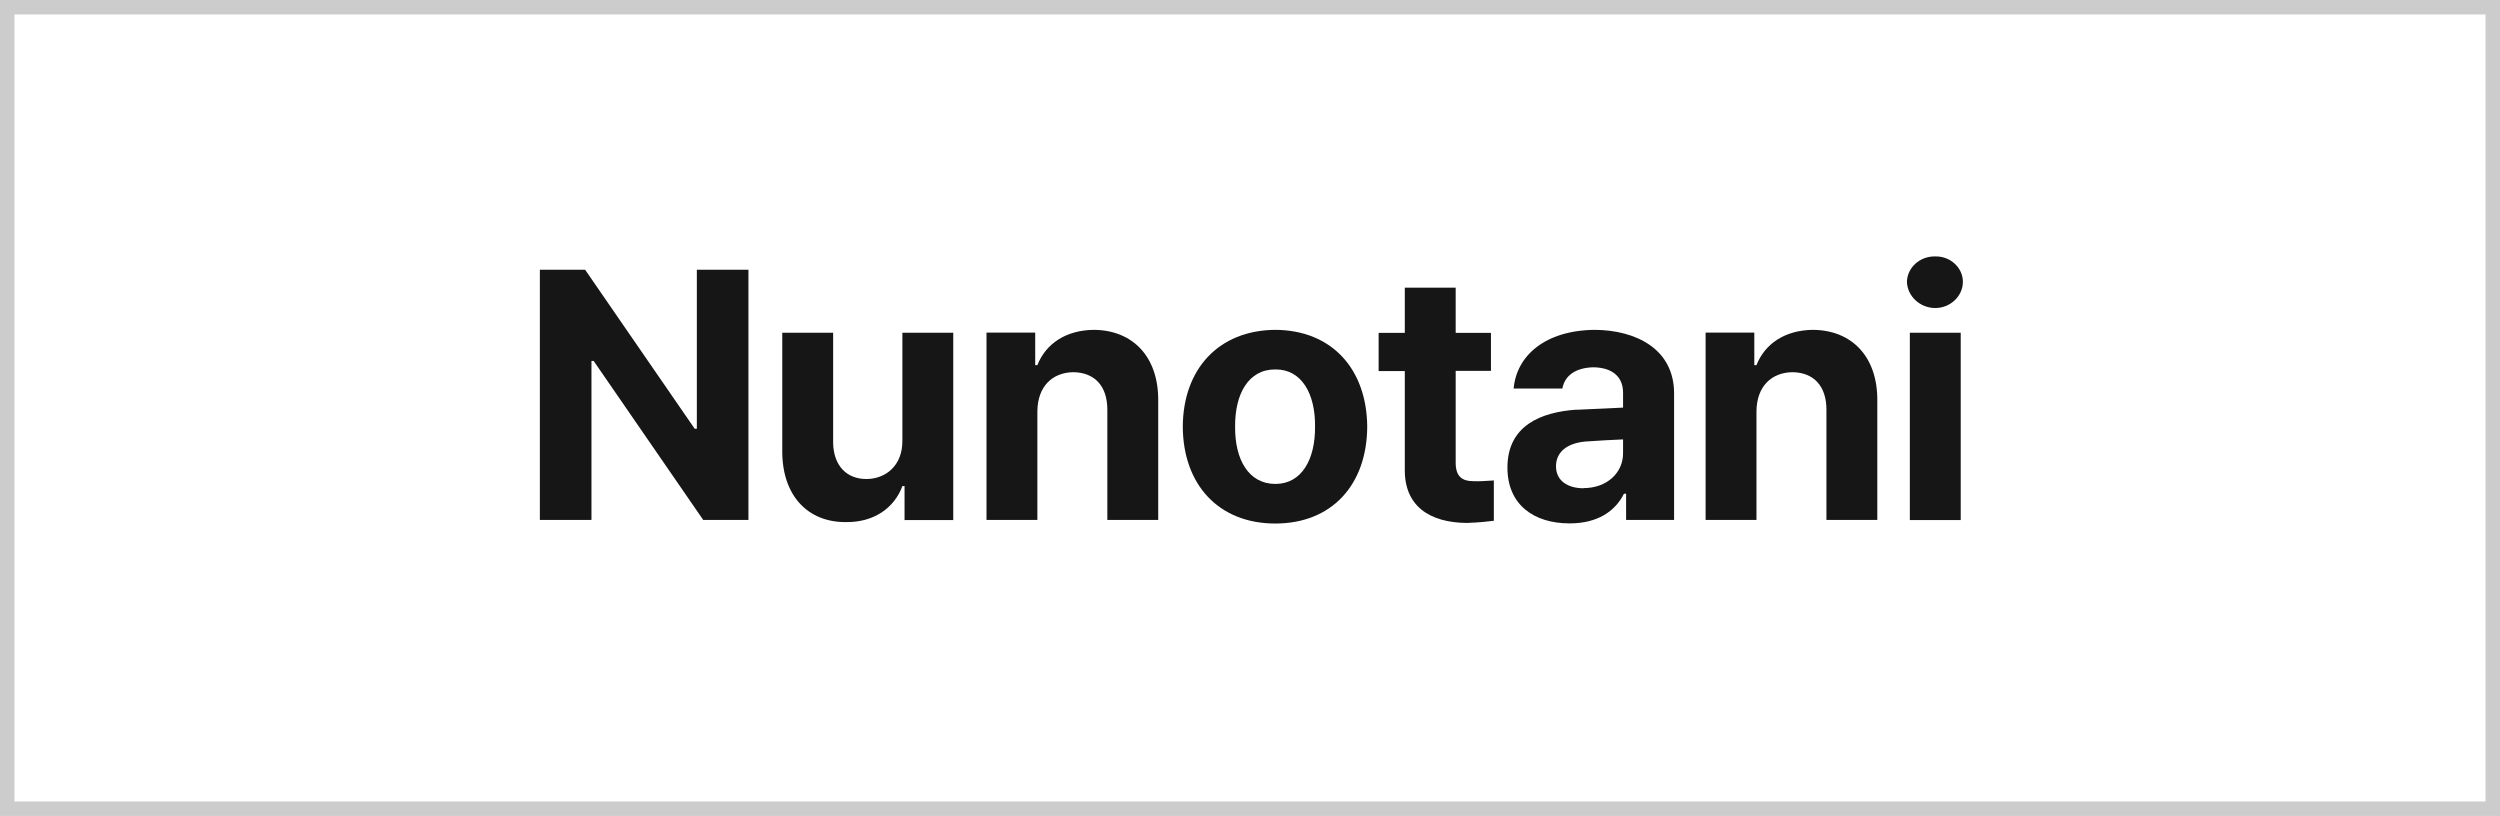 <?xml version="1.0" encoding="UTF-8"?>
<svg id="_레이어_2" data-name="레이어 2" xmlns="http://www.w3.org/2000/svg" viewBox="0 0 172.96 56.45">
  <defs>
    <style>
      .cls-1 {
        fill: #ccc;
      }

      .cls-1, .cls-2 {
        stroke-width: 0px;
      }

      .cls-2 {
        fill: #161616;
      }
    </style>
  </defs>
  <g id="_레이어_1-2" data-name="레이어 1">
    <g>
      <path class="cls-1" d="M172.96,56.45H0V0h172.96v56.45ZM1,55.45h170.96V1H1v54.45Z"/>
      <g>
        <path class="cls-2" d="M51.78,35.97h-3.13l-7.58-11h-.15v11h-3.57v-17.31h3.13l7.58,11h.15v-11h3.57v17.31Z"/>
        <path class="cls-2" d="M62.43,23.02h3.52v12.96h-3.37v-2.35h-.15c-.56,1.52-1.98,2.52-3.91,2.49-2.62.02-4.38-1.81-4.4-4.84v-8.26h3.52v7.63c.03,1.54.91,2.49,2.3,2.49,1.3,0,2.52-.9,2.49-2.69v-7.43Z"/>
        <path class="cls-2" d="M71.77,35.97h-3.52v-12.96h3.37v2.25h.15c.59-1.49,1.98-2.42,3.91-2.44,2.69.02,4.47,1.86,4.45,4.89v8.26h-3.52v-7.63c0-1.61-.86-2.57-2.35-2.59-1.47.02-2.47,1-2.49,2.69v7.53Z"/>
        <path class="cls-2" d="M81.83,29.52c.02-3.98,2.47-6.67,6.4-6.7,3.91.02,6.33,2.71,6.36,6.7-.02,4.01-2.44,6.7-6.36,6.7s-6.38-2.69-6.4-6.7ZM88.24,33.48c1.81,0,2.76-1.69,2.74-3.96.03-2.27-.93-3.98-2.74-3.96-1.86-.02-2.81,1.69-2.79,3.96-.02,2.27.93,3.96,2.79,3.96Z"/>
        <path class="cls-2" d="M103.15,25.66h-2.44v6.36c0,1,.51,1.27,1.22,1.27.37.02.98-.02,1.42-.05v2.79c-.39.05-1.03.12-1.86.15-2.59-.02-4.33-1.17-4.3-3.71v-6.8h-1.81v-2.64h1.81v-3.13h3.52v3.13h2.44v2.64Z"/>
        <path class="cls-2" d="M109.06,28.35l3.23-.15v-1.03c0-1.12-.76-1.74-2.05-1.76-1.22.03-1.98.56-2.15,1.47h-3.37c.2-2.27,2.18-4.03,5.62-4.06,2.81.02,5.48,1.3,5.48,4.4v8.75h-3.32v-1.81h-.15c-.61,1.22-1.83,2.05-3.76,2.05-2.47,0-4.3-1.29-4.3-3.86,0-2.91,2.32-3.84,4.79-4.01ZM109.55,33.77c1.64,0,2.76-1.08,2.74-2.44v-.93c-.54.02-2.05.1-2.64.15-1.22.12-2,.71-2,1.71s.81,1.52,1.91,1.52Z"/>
        <path class="cls-2" d="M121.52,35.97h-3.52v-12.96h3.37v2.25h.15c.59-1.49,1.98-2.42,3.91-2.44,2.69.02,4.47,1.86,4.45,4.89v8.26h-3.52v-7.63c0-1.61-.86-2.57-2.35-2.59-1.47.02-2.47,1-2.49,2.69v7.53Z"/>
        <path class="cls-2" d="M133.89,17.74c1.05-.02,1.91.78,1.91,1.76s-.86,1.81-1.91,1.81-1.93-.81-1.96-1.81c.02-.98.88-1.78,1.96-1.76ZM132.13,23.02h3.52v12.96h-3.52v-12.96Z"/>
      </g>
    </g>
  </g>
</svg>